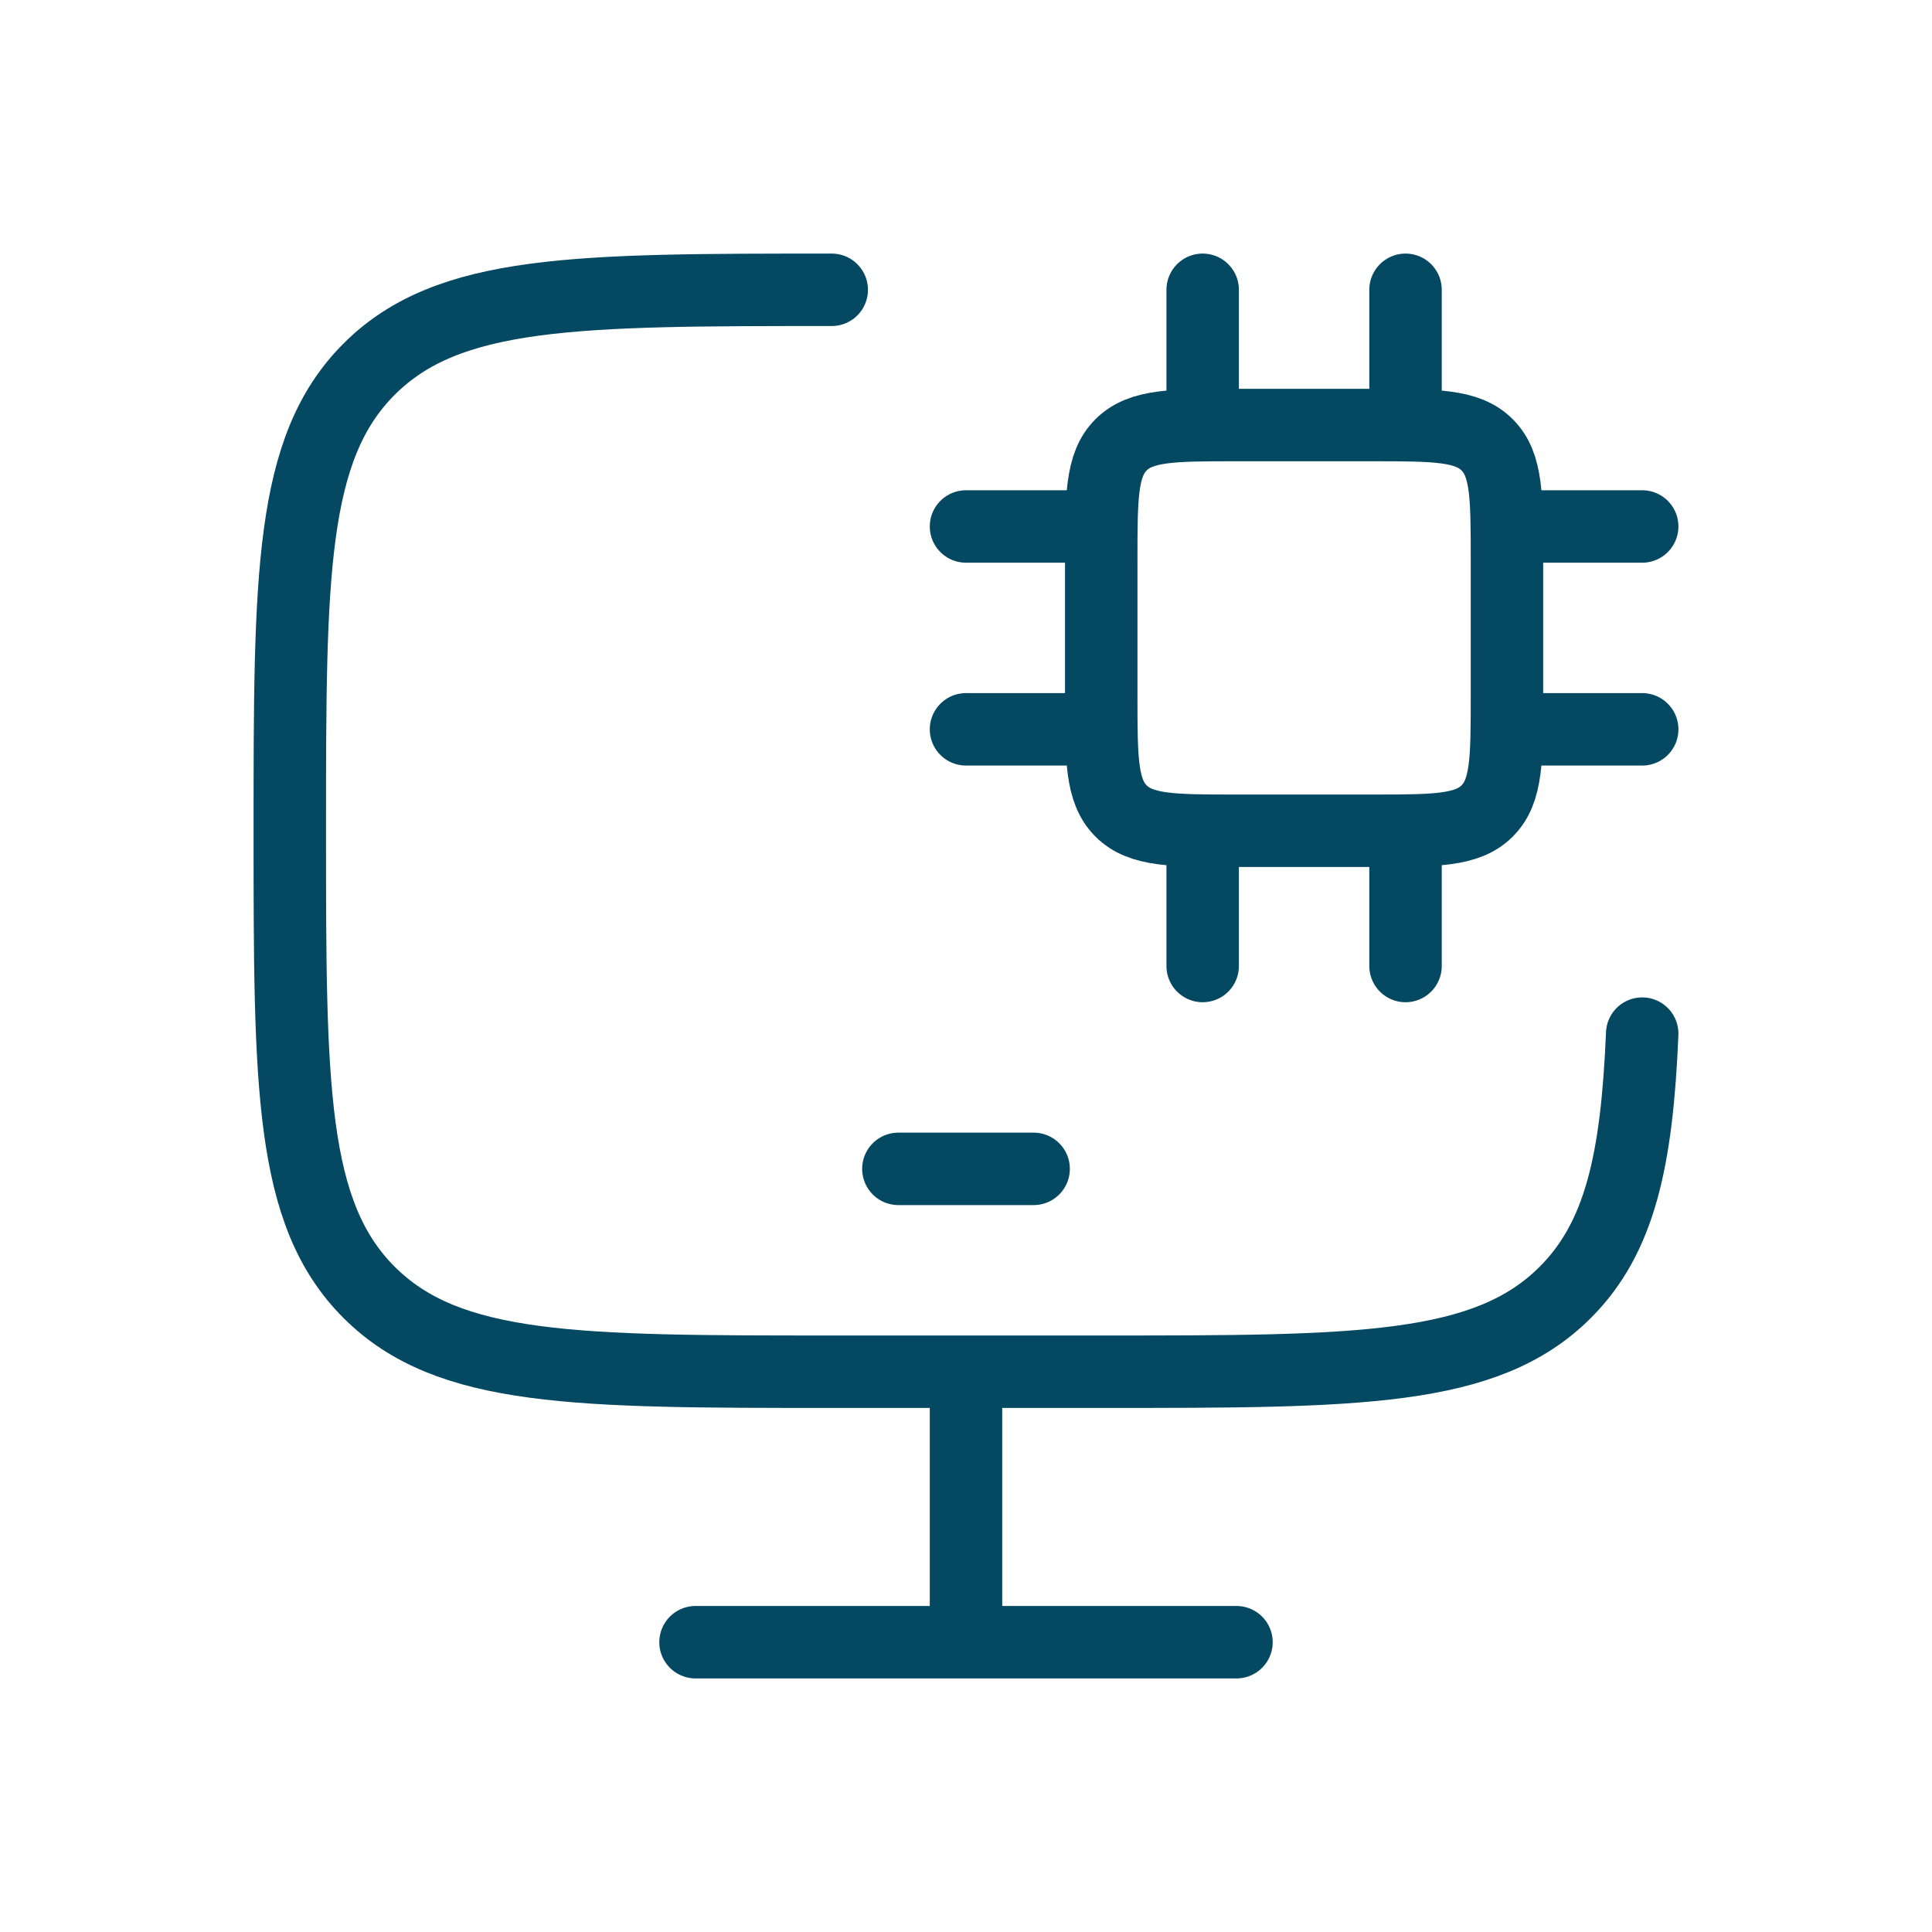 <svg width="40" height="40" viewBox="0 0 40 40" fill="none" xmlns="http://www.w3.org/2000/svg">
<path d="M17.22 6C11.93 6 9.286 6 7.644 7.641C6.001 9.282 6 11.921 6 17.2C6 22.479 6 25.12 7.644 26.759C9.287 28.399 11.93 28.4 17.22 28.4H22.829C28.119 28.4 30.763 28.4 32.405 26.759C33.539 25.628 33.891 24.021 34 21.4M20 28.4V34M14.4 34H25.6M18.6 24.2H21.4" stroke="#044862" stroke-width="1.5" stroke-linecap="round" stroke-linejoin="round"/>
<path d="M24.9 17.2V20M29.1 17.2V20M24.9 6V8.8M29.1 6V8.8M22.8 10.9H20M22.8 15.1H20M34 10.9H31.2M34 15.1H31.2M28.4 8.8H25.6C24.28 8.8 23.62 8.8 23.21 9.21C22.8 9.62 22.8 10.28 22.8 11.6V14.4C22.8 15.72 22.8 16.38 23.21 16.79C23.62 17.2 24.28 17.2 25.6 17.2H28.4C29.72 17.2 30.38 17.2 30.79 16.79C31.2 16.38 31.2 15.72 31.2 14.4V11.6C31.2 10.28 31.2 9.62 30.79 9.21C30.38 8.8 29.72 8.8 28.4 8.8Z" stroke="#044862" stroke-width="1.5" stroke-linecap="round" stroke-linejoin="round"/>
</svg>

